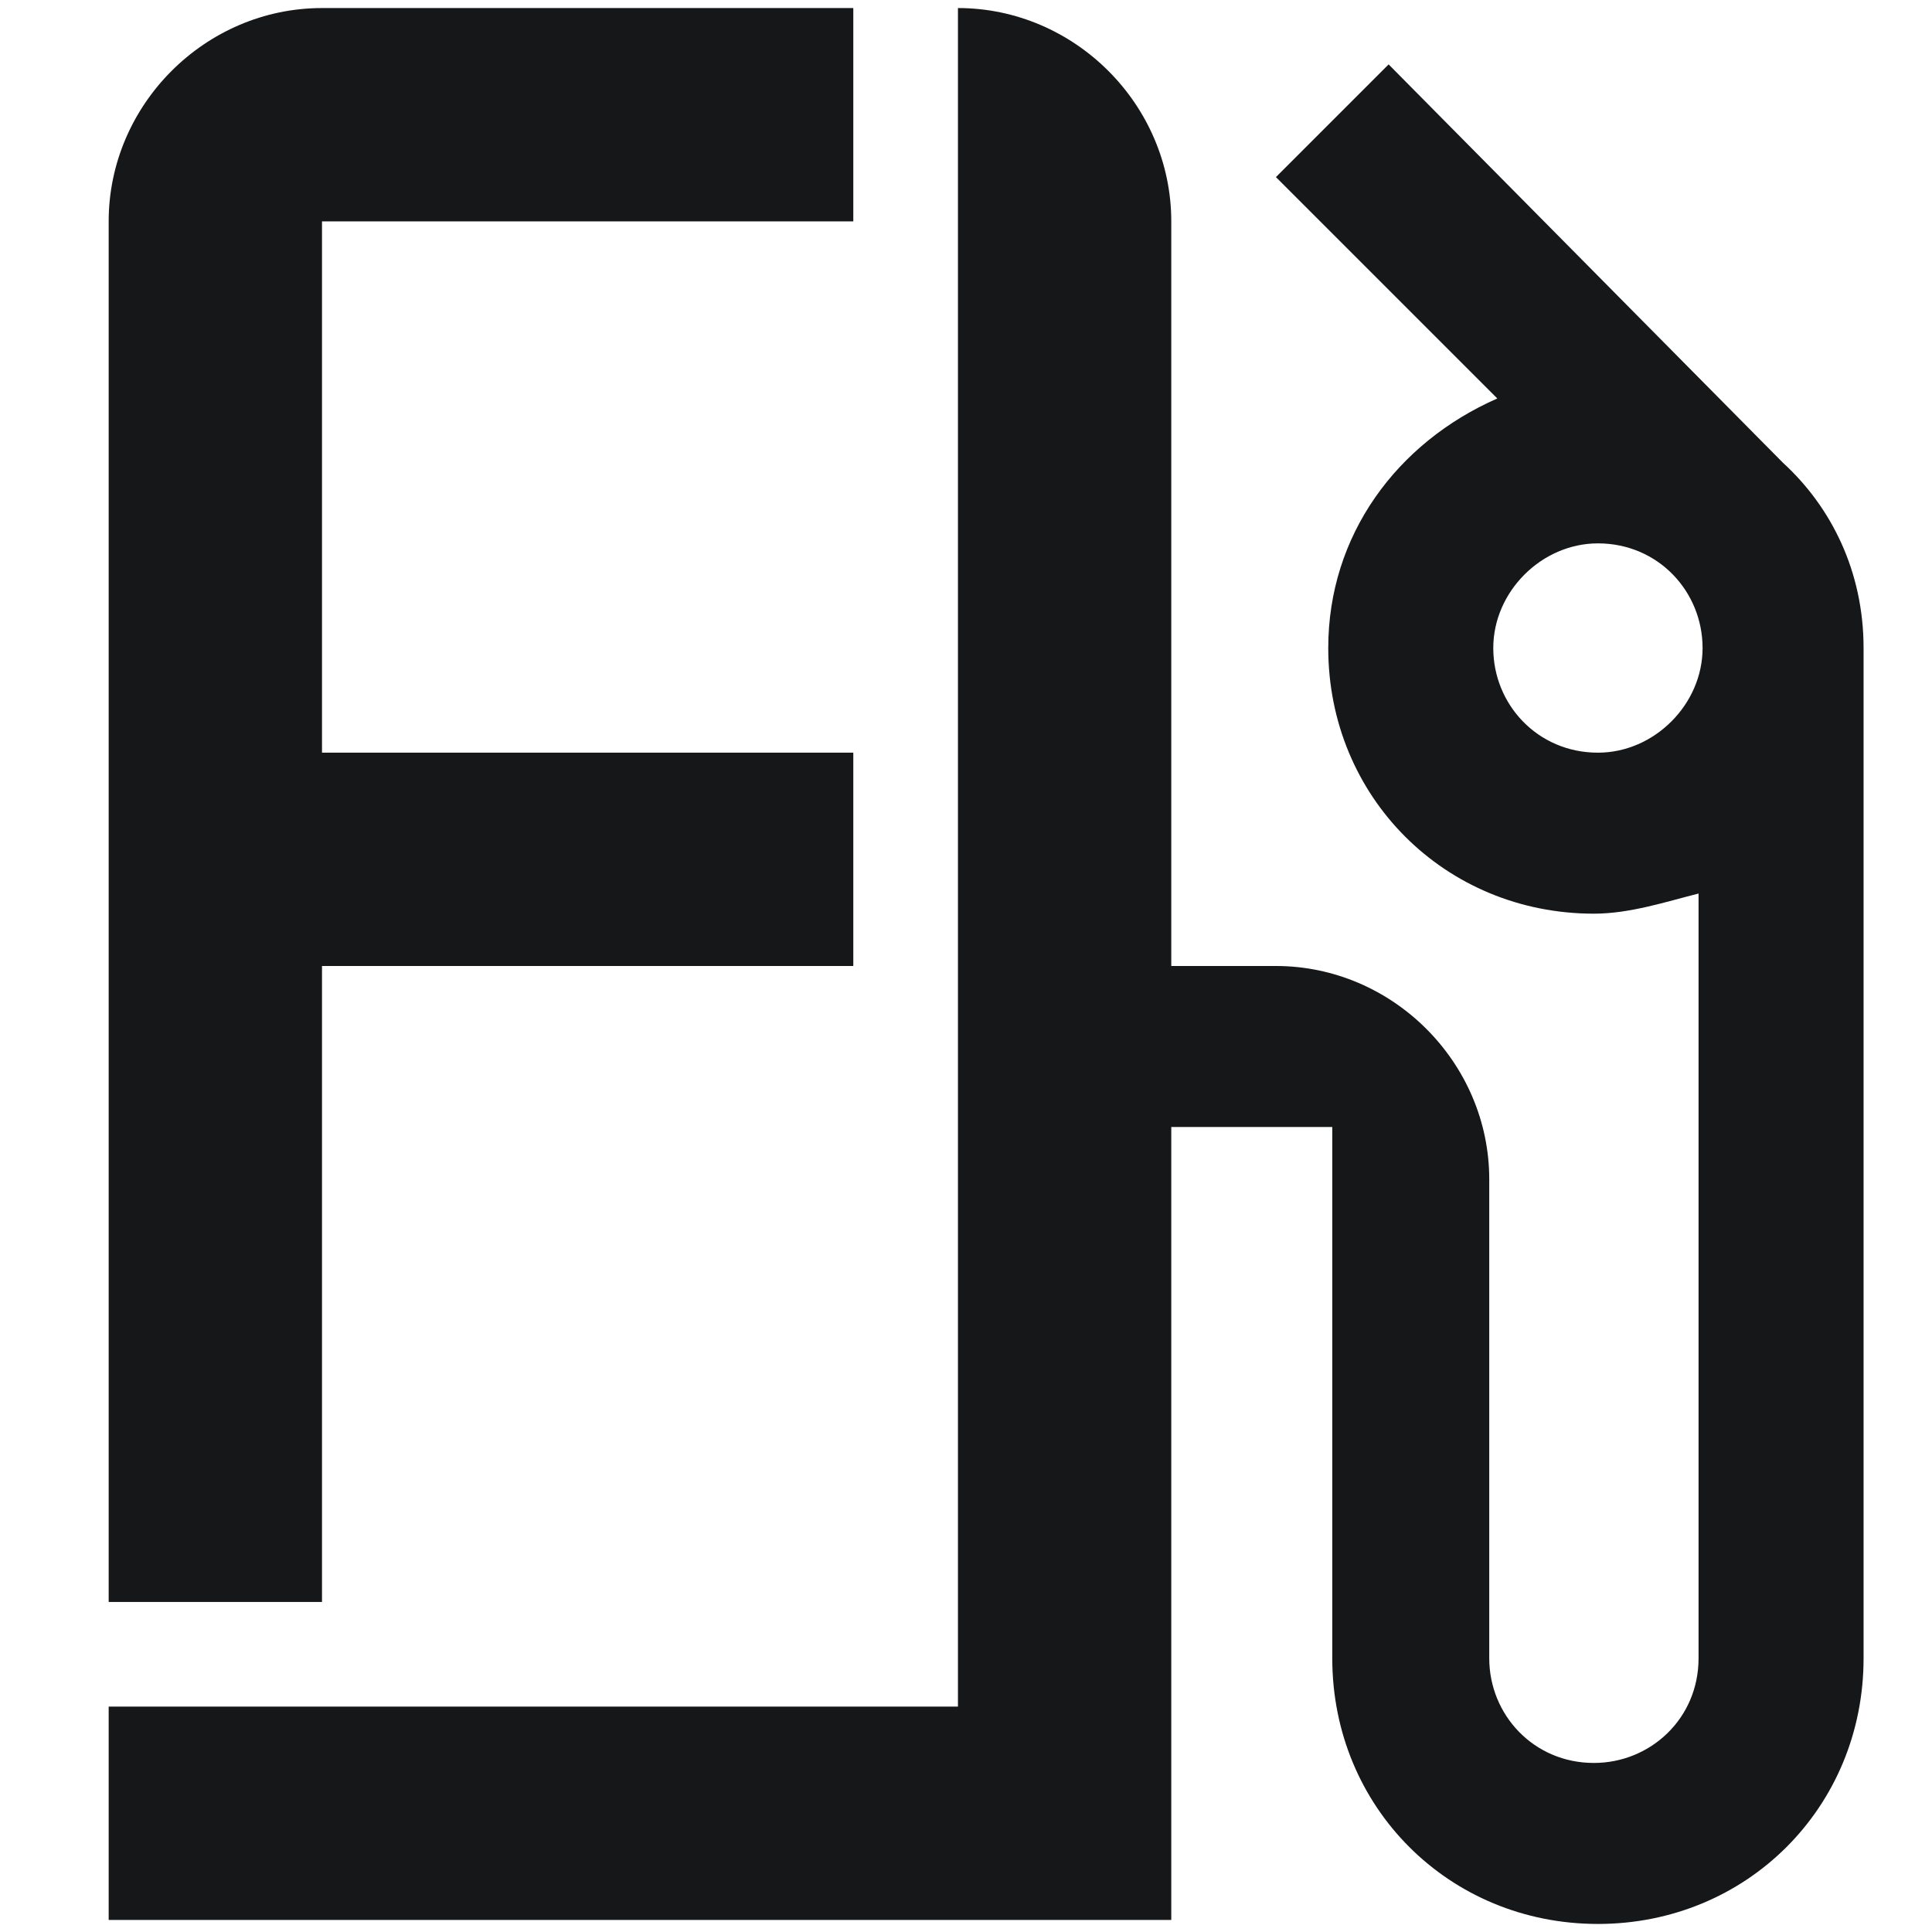 <?xml version="1.0" encoding="utf-8"?>
<!-- Generator: Adobe Illustrator 26.5.3, SVG Export Plug-In . SVG Version: 6.00 Build 0)  -->
<svg version="1.1" id="Ebene_1" xmlns="http://www.w3.org/2000/svg" xmlns:xlink="http://www.w3.org/1999/xlink" x="0px" y="0px"
	 viewBox="0 0 48 48" style="enable-background:new 0 0 48 48;" xml:space="preserve">
<style type="text/css">
	.st0{fill:#151719;}
</style>
<path class="st0" d="M44.3,11.5l-9.8-9.9l-2.8,2.8l5.5,5.5c-2.5,1.1-4.2,3.4-4.2,6.2c0,3.7,2.9,6.6,6.6,6.6c0.9,0,1.8-0.3,2.6-0.5
	v19c0,1.5-1.2,2.6-2.6,2.6c-1.5,0-2.6-1.2-2.6-2.6V29.3c0-2.9-2.4-5.3-5.3-5.3h-2.6V5.5c0-2.9-2.4-5.3-5.3-5.3v42.2H2.7v5.3h26.4V28
	h4v13.2c0,3.7,2.9,6.6,6.6,6.6c3.7,0,6.6-2.9,6.6-6.6V16.1C46.3,14.2,45.5,12.6,44.3,11.5z M39.7,18.7c-1.5,0-2.6-1.2-2.6-2.6
	s1.2-2.6,2.6-2.6c1.5,0,2.6,1.2,2.6,2.6S41.1,18.7,39.7,18.7z"/>
<path class="st0" d="M8,5.5v13.2h13.2V24H8v15.8H2.7V5.5c0-2.9,2.4-5.3,5.3-5.3h13.2v5.3H8z"/>
</svg>
